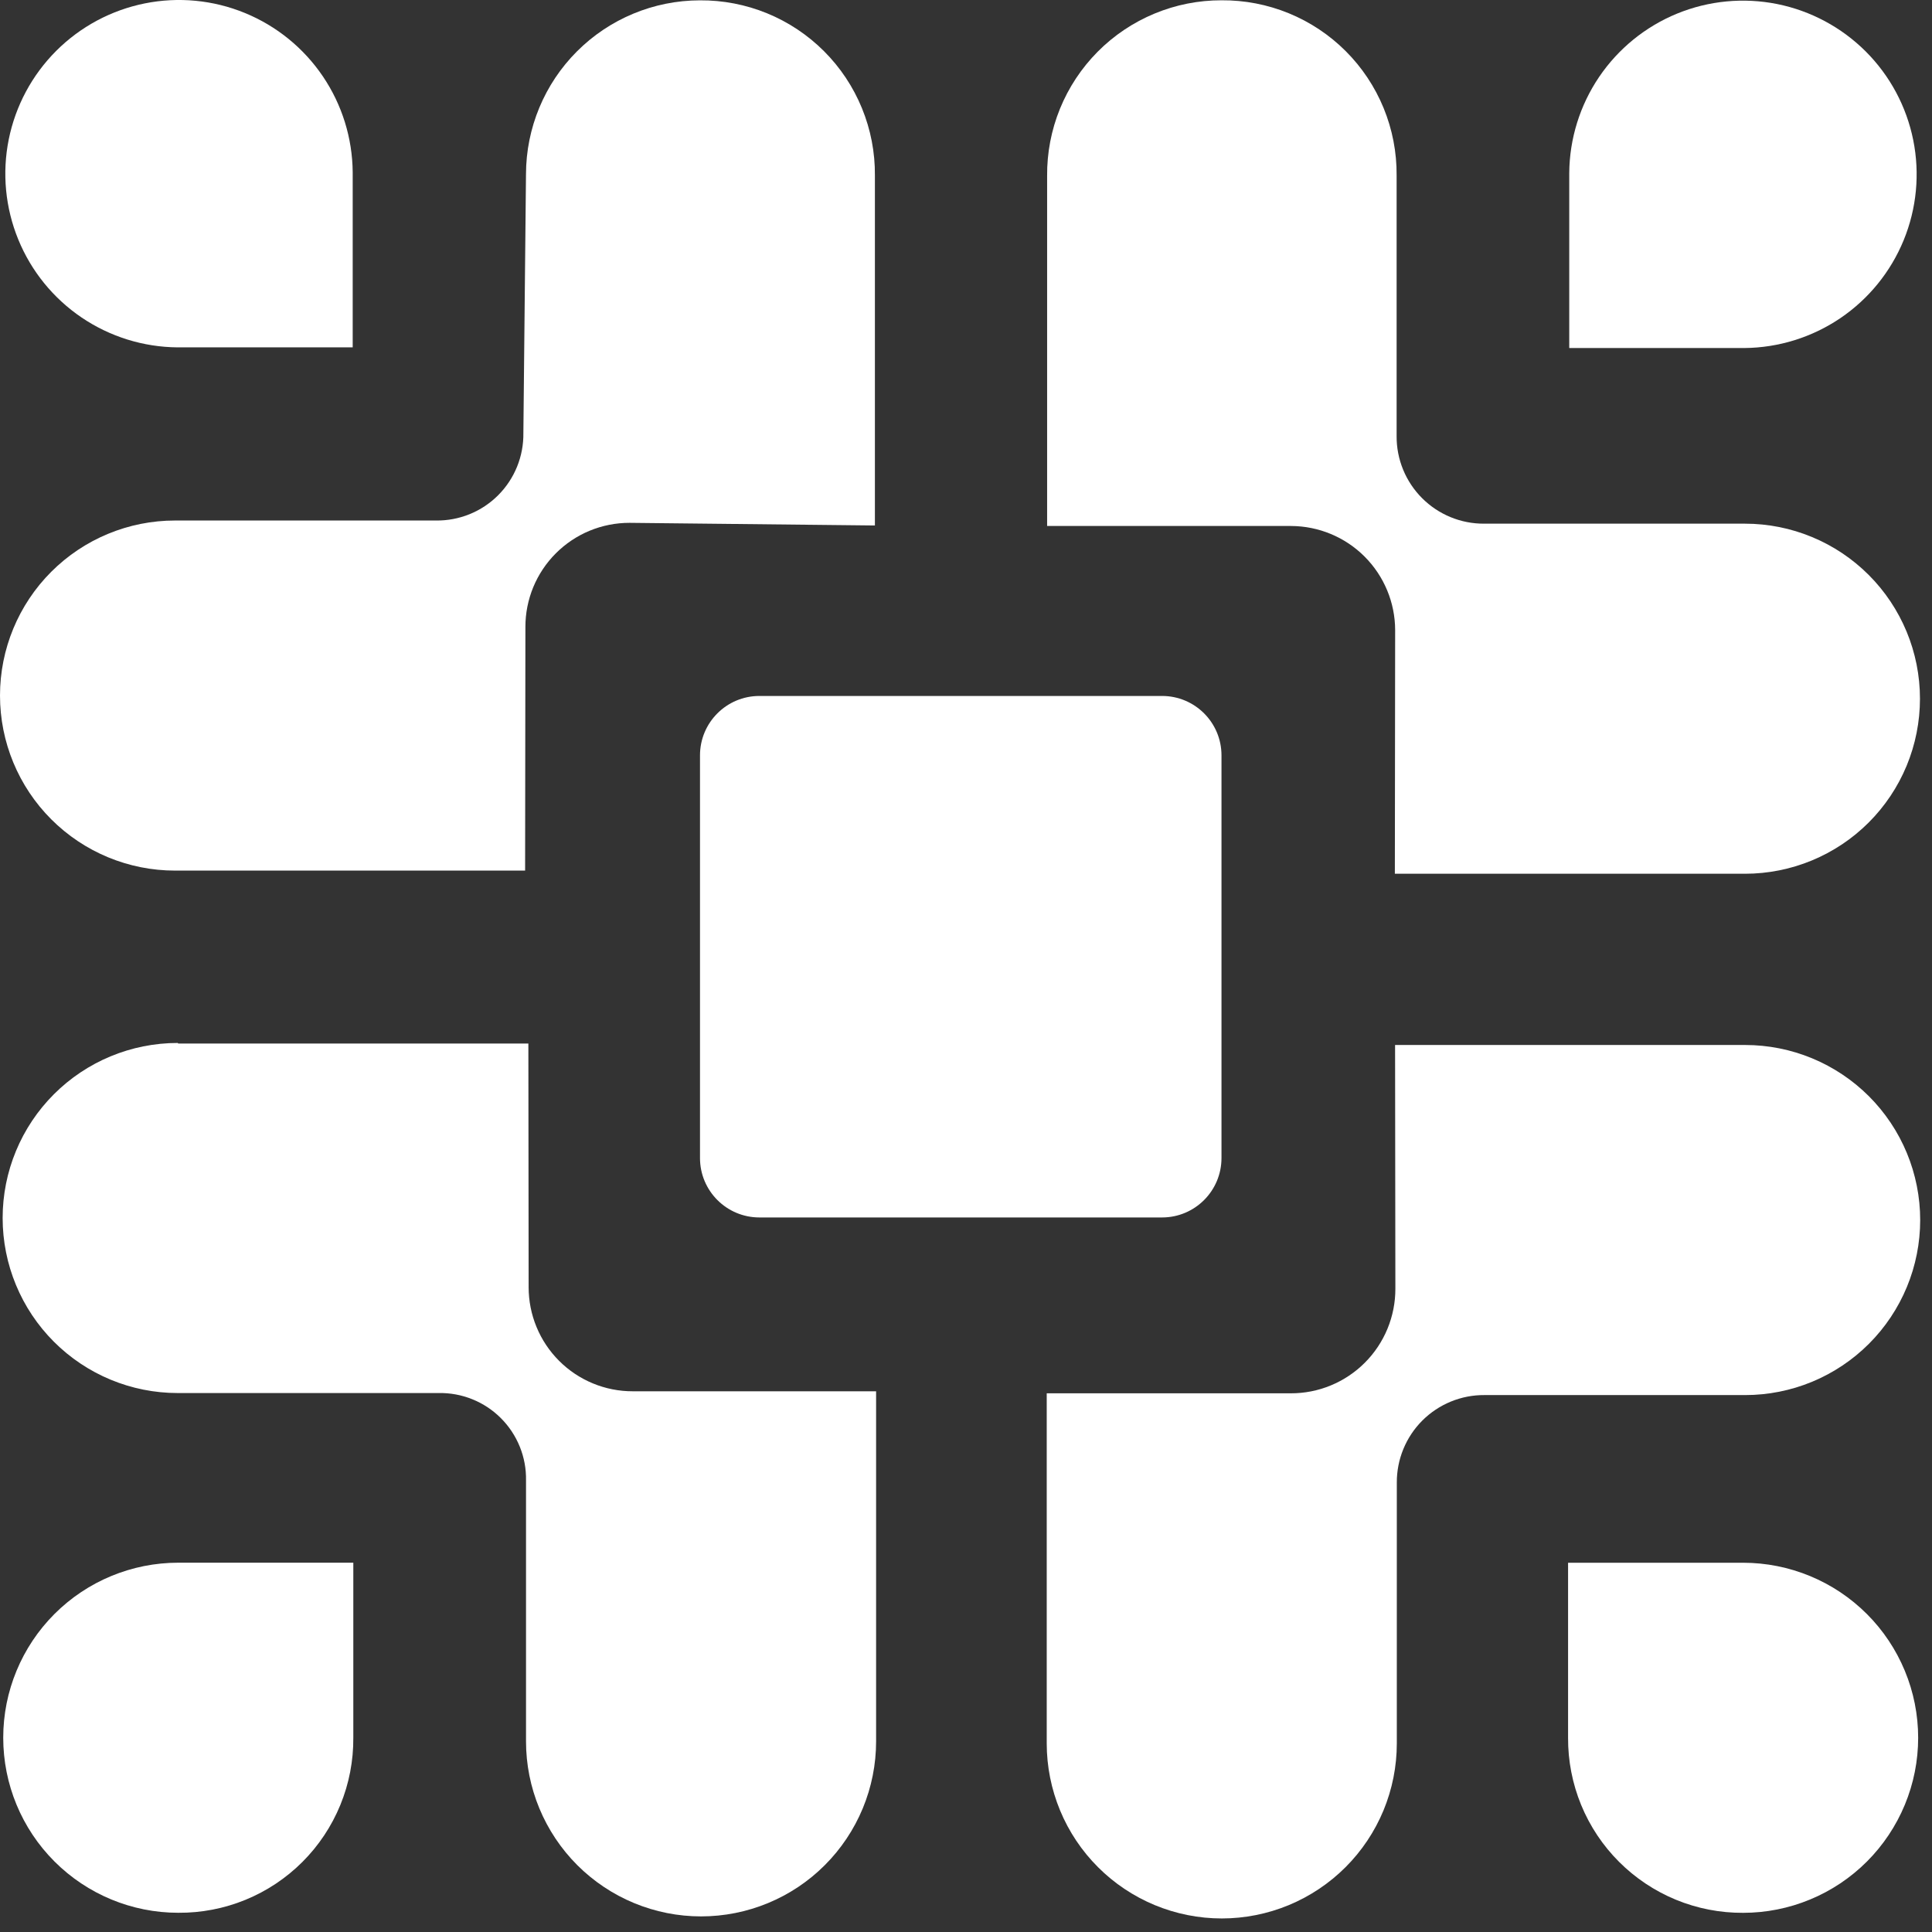 <svg xmlns="http://www.w3.org/2000/svg" viewBox="0 0 79 79" fill="rgb(255, 255, 255)" width="100%" height="100%" preserveAspectRatio="xMidYMid meet"><rect x="0" y="0" width="79" height="79" fill="#333333" stroke="none"/><style xmlns="">
      svg {
        display: block;
        max-width: 100%;
        max-height: 100%;
        margin: auto;
      }
    </style>
<path d="M28.618 0.014C29.56 0.007 30.494 0.187 31.366 0.544C32.237 0.901 33.029 1.428 33.695 2.094C34.361 2.76 34.888 3.552 35.245 4.424C35.602 5.296 35.783 6.23 35.775 7.172L35.775 21.487L25.743 21.379C25.183 21.378 24.629 21.488 24.112 21.701C23.595 21.915 23.125 22.229 22.729 22.625C22.334 23.02 22.02 23.49 21.806 24.007C21.593 24.524 21.483 25.078 21.484 25.638L21.472 35.599H7.157C5.259 35.599 3.439 34.845 2.096 33.502C0.754 32.16 -2.68273e-07 30.34 0 28.441C2.68273e-07 26.543 0.754 24.723 2.096 23.38C3.439 22.038 5.259 21.284 7.157 21.284L17.822 21.284C18.294 21.291 18.762 21.203 19.2 21.026C19.637 20.849 20.035 20.585 20.368 20.252C20.702 19.918 20.966 19.52 21.143 19.083C21.32 18.646 21.408 18.177 21.401 17.705L21.508 7.124C21.511 5.239 22.261 3.432 23.593 2.1C24.926 0.767 26.733 0.017 28.618 0.014Z" fill="rgb(255, 255, 255)"/>
<path d="M57.057 52.691L57.045 42.73L71.36 42.73C72.3 42.73 73.23 42.915 74.099 43.275C74.967 43.635 75.756 44.162 76.421 44.826C77.085 45.491 77.613 46.28 77.972 47.148C78.332 48.017 78.517 48.947 78.517 49.887C78.517 50.827 78.332 51.758 77.972 52.627C77.612 53.495 77.085 54.284 76.421 54.948C75.756 55.613 74.967 56.14 74.099 56.5C73.23 56.86 72.3 57.045 71.36 57.045L60.695 57.045C60.224 57.042 59.758 57.133 59.323 57.312C58.887 57.491 58.492 57.755 58.159 58.087C57.826 58.42 57.563 58.816 57.384 59.251C57.205 59.686 57.114 60.153 57.116 60.624L57.116 71.288C57.116 72.228 56.931 73.159 56.572 74.027C56.212 74.895 55.685 75.685 55.02 76.349C54.355 77.014 53.566 77.541 52.698 77.901C51.83 78.26 50.899 78.446 49.959 78.446C49.019 78.446 48.088 78.26 47.22 77.901C46.352 77.541 45.562 77.014 44.898 76.349C44.233 75.685 43.706 74.896 43.346 74.027C42.987 73.159 42.801 72.228 42.801 71.288L42.801 56.973L52.774 56.973C53.337 56.975 53.895 56.866 54.415 56.651C54.936 56.437 55.408 56.121 55.807 55.723C56.205 55.325 56.52 54.852 56.735 54.332C56.949 53.811 57.059 53.254 57.057 52.691Z" fill="rgb(255, 255, 255)"/>
<path d="M49.95 0.012C50.892 0.005 51.826 0.185 52.698 0.542C53.57 0.899 54.362 1.426 55.028 2.092C55.694 2.758 56.221 3.55 56.578 4.422C56.935 5.294 57.115 6.228 57.108 7.17L57.108 17.834C57.105 18.305 57.196 18.771 57.375 19.207C57.554 19.642 57.818 20.038 58.15 20.37C58.483 20.703 58.879 20.967 59.314 21.146C59.749 21.325 60.216 21.416 60.687 21.413L71.351 21.413C73.249 21.413 75.07 22.167 76.412 23.509C77.754 24.852 78.508 26.672 78.508 28.57C78.508 29.51 78.323 30.441 77.964 31.309C77.604 32.178 77.077 32.967 76.412 33.632C75.07 34.974 73.249 35.728 71.351 35.728H57.036L57.048 25.767C57.046 24.638 56.596 23.557 55.798 22.758C55 21.96 53.918 21.511 52.79 21.508L42.817 21.508V7.194C42.809 6.252 42.987 5.319 43.342 4.447C43.697 3.575 44.222 2.782 44.885 2.114C45.548 1.446 46.338 0.917 47.207 0.556C48.077 0.195 49.009 0.01 49.95 0.012Z" fill="rgb(255, 255, 255)"/>
<path d="M7.29 42.671H21.605L21.616 52.631C21.616 53.191 21.725 53.745 21.939 54.262C22.152 54.779 22.466 55.249 22.862 55.645C23.257 56.041 23.727 56.354 24.244 56.568C24.761 56.782 25.316 56.891 25.875 56.89L35.824 56.89V71.205C35.824 72.145 35.639 73.076 35.279 73.944C34.919 74.812 34.392 75.601 33.727 76.266C33.063 76.931 32.274 77.458 31.406 77.817C30.537 78.177 29.606 78.362 28.666 78.362C27.727 78.362 26.796 78.177 25.927 77.817C25.059 77.458 24.27 76.93 23.605 76.266C22.941 75.601 22.414 74.812 22.054 73.944C21.694 73.076 21.509 72.145 21.509 71.205L21.509 60.54C21.519 60.068 21.433 59.598 21.256 59.16C21.079 58.721 20.816 58.323 20.482 57.989C20.148 57.654 19.75 57.391 19.311 57.215C18.872 57.038 18.403 56.952 17.93 56.962L7.266 56.962C5.367 56.962 3.547 56.207 2.205 54.865C0.863 53.523 0.108 51.703 0.108 49.804C0.108 47.906 0.862 46.085 2.205 44.743C3.547 43.401 5.367 42.647 7.266 42.647L7.29 42.671Z" fill="rgb(255, 255, 255)"/>
<path d="M28.623 30.887V47.352C28.623 48.694 29.711 49.782 31.052 49.782H47.518C48.859 49.782 49.947 48.694 49.947 47.352V30.887C49.947 29.545 48.859 28.458 47.518 28.458H31.052C29.711 28.458 28.623 29.545 28.623 30.887Z" fill="rgb(255, 255, 255)"/>
<path d="M7.265 14.204C5.865 14.194 4.499 13.769 3.34 12.985C2.18 12.2 1.278 11.09 0.748 9.795C0.217 8.499 0.081 7.076 0.357 5.703C0.633 4.331 1.308 3.07 2.298 2.08C3.288 1.09 4.548 0.415 5.921 0.139C7.294 -0.137 8.717 -0.001 10.012 0.53C11.308 1.061 12.418 1.963 13.202 3.122C13.987 4.282 14.411 5.647 14.422 7.047L14.422 14.204H7.265Z" fill="rgb(255, 255, 255)"/>
<path d="M64.167 14.231V7.073C64.178 5.673 64.603 4.308 65.387 3.148C66.172 1.989 67.282 1.087 68.577 0.556C69.873 0.026 71.296 -0.11 72.669 0.165C74.041 0.441 75.302 1.117 76.292 2.106C77.282 3.096 77.957 4.357 78.233 5.729C78.509 7.102 78.373 8.525 77.842 9.821C77.311 11.116 76.409 12.226 75.25 13.011C74.09 13.795 72.725 14.22 71.325 14.231H64.167Z" fill="rgb(255, 255, 255)"/>
<path d="M71.276 78.216C70.335 78.221 69.402 78.04 68.531 77.682C67.661 77.324 66.87 76.797 66.204 76.131C65.538 75.466 65.011 74.674 64.653 73.804C64.296 72.933 64.114 72 64.119 71.059V63.901H71.276C72.216 63.901 73.147 64.087 74.015 64.446C74.884 64.806 75.673 65.333 76.338 65.998C77.002 66.662 77.529 67.451 77.889 68.32C78.249 69.188 78.434 70.119 78.434 71.059C78.434 71.999 78.249 72.93 77.889 73.798C77.529 74.666 77.002 75.455 76.338 76.12C75.673 76.784 74.884 77.312 74.015 77.671C73.147 78.031 72.216 78.216 71.276 78.216Z" fill="rgb(255, 255, 255)"/>
<path d="M7.289 78.214C5.391 78.214 3.571 77.46 2.228 76.117C0.886 74.775 0.132 72.955 0.132 71.056C0.132 69.158 0.886 67.338 2.228 65.995C3.571 64.653 5.391 63.899 7.289 63.899H14.447V71.056C14.454 71.998 14.274 72.933 13.917 73.804C13.56 74.676 13.033 75.468 12.367 76.134C11.701 76.8 10.909 77.327 10.037 77.684C9.165 78.041 8.231 78.221 7.289 78.214Z" fill="rgb(255, 255, 255)"/>
</svg>